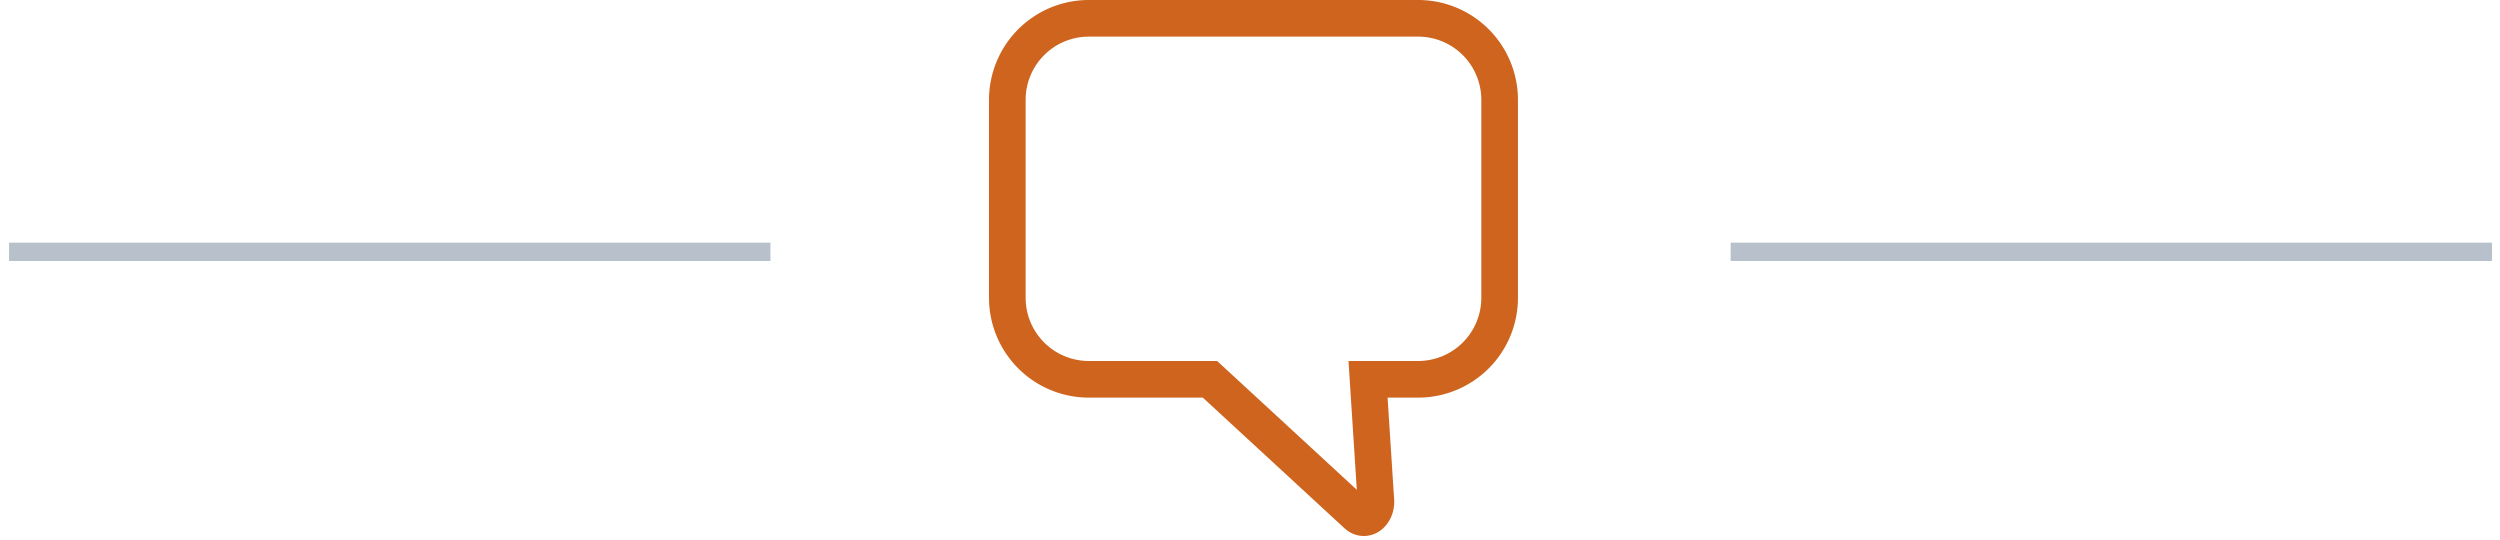 <svg xmlns="http://www.w3.org/2000/svg" xmlns:xlink="http://www.w3.org/1999/xlink" width="273" height="59" viewBox="0 0 273 59"><defs><path id="c5bla" d="M449.99 1430.5h81.14"/><path id="c5blb" d="M261.99 1430.5h81.14"/><path id="c5blc" d="M414.86 1405H378.9a8.9 8.9 0 0 0-8.9 8.9v21.62a8.9 8.9 0 0 0 8.9 8.9h13.23l16.06 14.81c.23.2.48.3.74.3.25 0 .5-.09.73-.29.44-.39.67-1.1.57-1.8l-.84-13.02h5.47a8.9 8.9 0 0 0 8.9-8.9v-21.62a8.9 8.9 0 0 0-8.9-8.9z"/></defs><g><g transform="translate(-260 -1403)"><use fill="#fff" fill-opacity="0" stroke="#b8c1cb" stroke-linecap="square" stroke-miterlimit="50" stroke-width="2" xlink:href="#c5bla"/></g><g transform="translate(-260 -1403)"><use fill="#fff" fill-opacity="0" stroke="#b8c1cb" stroke-linecap="square" stroke-miterlimit="50" stroke-width="2" xlink:href="#c5blb"/></g><g transform="translate(-260 -1403)"><use fill="#fff" fill-opacity="0" stroke="#ce641d" stroke-miterlimit="50" stroke-width="4" xlink:href="#c5blc"/></g></g></svg>